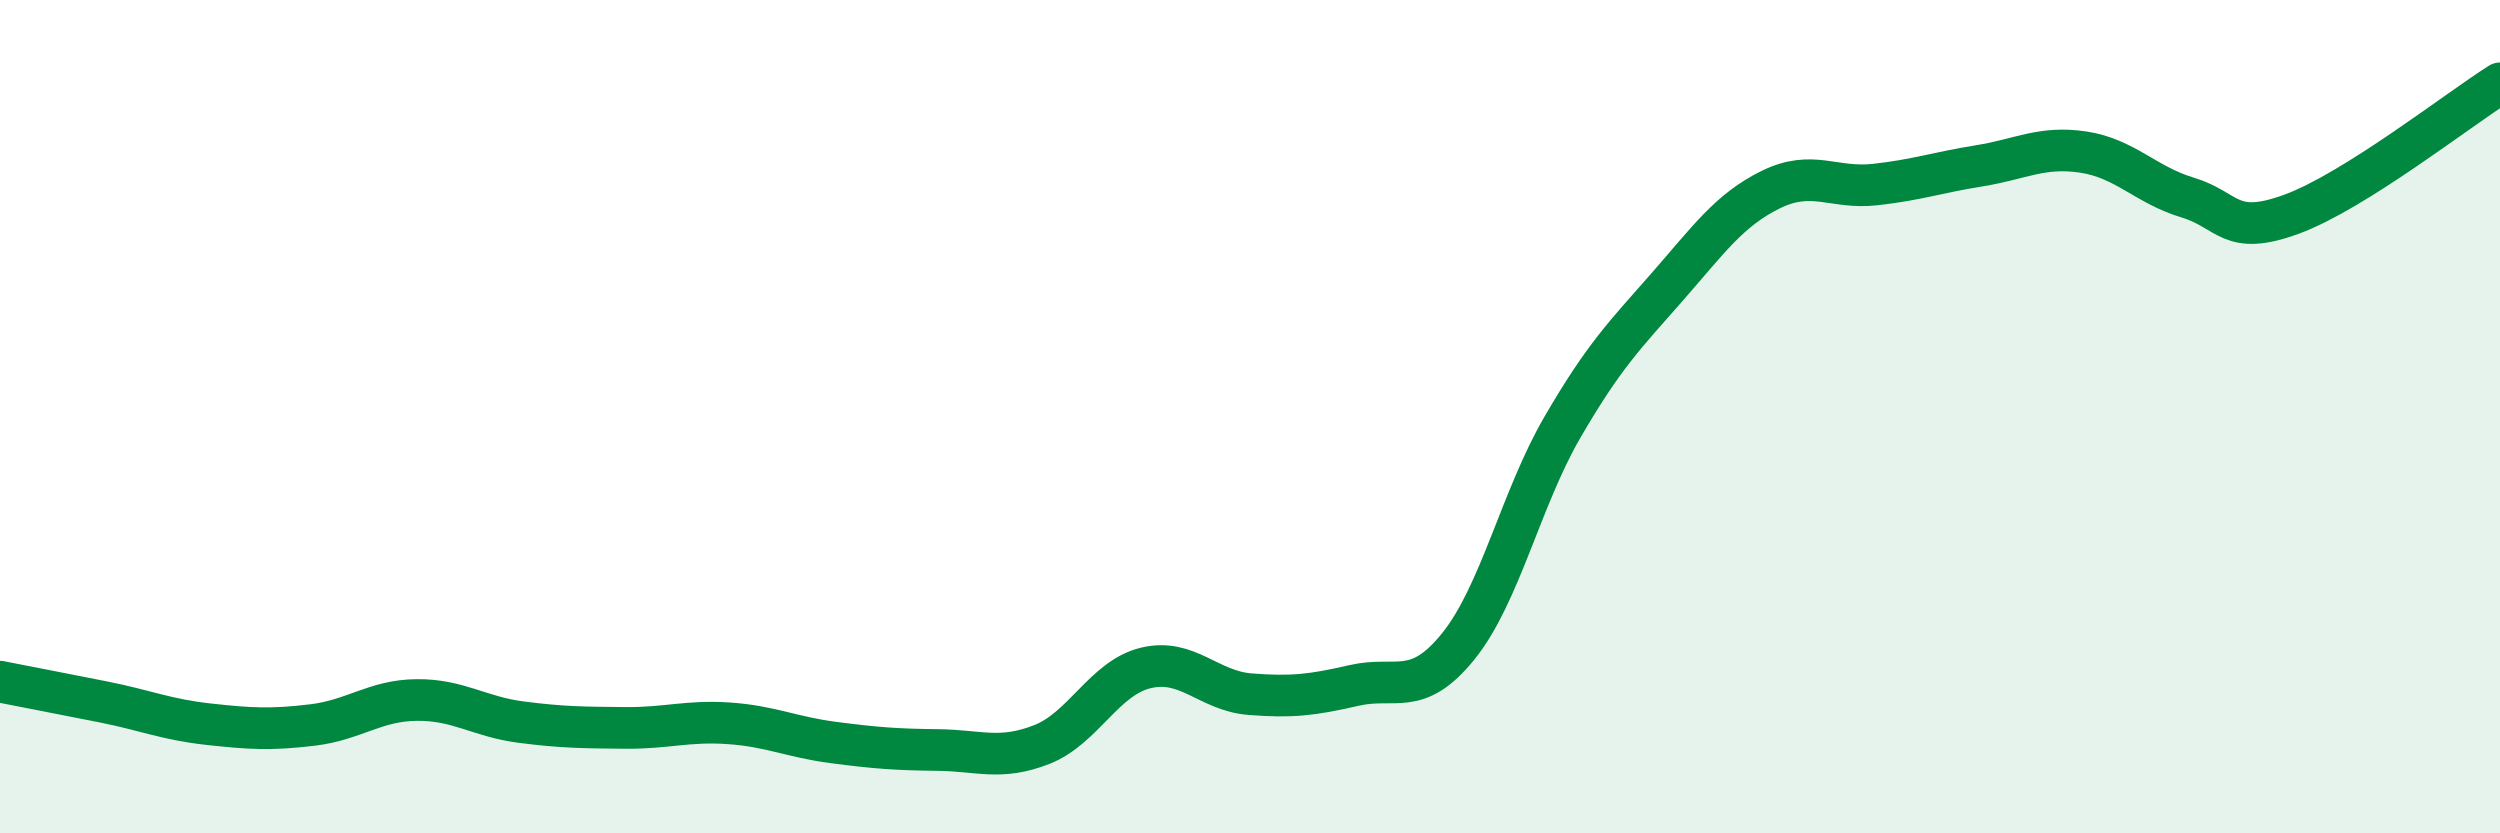 
    <svg width="60" height="20" viewBox="0 0 60 20" xmlns="http://www.w3.org/2000/svg">
      <path
        d="M 0,16.36 C 0.5,16.46 1.5,16.65 2.5,16.85 C 3.5,17.05 4,17.27 5,17.38 C 6,17.49 6.5,17.52 7.5,17.4 C 8.5,17.28 9,16.81 10,16.8 C 11,16.79 11.5,17.2 12.5,17.33 C 13.5,17.46 14,17.46 15,17.47 C 16,17.48 16.5,17.29 17.5,17.36 C 18.5,17.43 19,17.69 20,17.82 C 21,17.95 21.5,17.99 22.5,18 C 23.5,18.01 24,18.26 25,17.87 C 26,17.48 26.5,16.27 27.5,16.03 C 28.5,15.79 29,16.58 30,16.66 C 31,16.74 31.5,16.68 32.5,16.45 C 33.5,16.22 34,16.75 35,15.51 C 36,14.27 36.5,11.97 37.5,10.25 C 38.5,8.53 39,8.04 40,6.9 C 41,5.76 41.5,5.04 42.5,4.55 C 43.5,4.06 44,4.54 45,4.43 C 46,4.32 46.5,4.14 47.5,3.98 C 48.5,3.82 49,3.5 50,3.65 C 51,3.8 51.5,4.44 52.5,4.74 C 53.5,5.04 53.5,5.69 55,5.14 C 56.5,4.59 59,2.63 60,2L60 20L0 20Z"
        fill="#008740"
        opacity="0.1"
        stroke-linecap="round"
        stroke-linejoin="round"
      />
      <path
        d="M 0,16.36 C 0.5,16.46 1.5,16.65 2.5,16.85 C 3.5,17.05 4,17.27 5,17.38 C 6,17.49 6.5,17.52 7.5,17.4 C 8.5,17.28 9,16.81 10,16.8 C 11,16.79 11.5,17.2 12.5,17.33 C 13.5,17.46 14,17.46 15,17.47 C 16,17.48 16.5,17.29 17.5,17.36 C 18.5,17.43 19,17.69 20,17.82 C 21,17.95 21.5,17.99 22.5,18 C 23.5,18.01 24,18.26 25,17.87 C 26,17.48 26.5,16.27 27.5,16.03 C 28.5,15.79 29,16.58 30,16.66 C 31,16.74 31.5,16.68 32.5,16.45 C 33.5,16.22 34,16.75 35,15.51 C 36,14.27 36.5,11.97 37.5,10.25 C 38.5,8.53 39,8.04 40,6.9 C 41,5.76 41.5,5.04 42.5,4.55 C 43.5,4.06 44,4.54 45,4.43 C 46,4.32 46.5,4.14 47.5,3.98 C 48.5,3.82 49,3.5 50,3.65 C 51,3.8 51.5,4.44 52.5,4.74 C 53.5,5.04 53.5,5.69 55,5.14 C 56.5,4.59 59,2.63 60,2"
        stroke="#008740"
        stroke-width="1"
        fill="none"
        stroke-linecap="round"
        stroke-linejoin="round"
      />
    </svg>
  